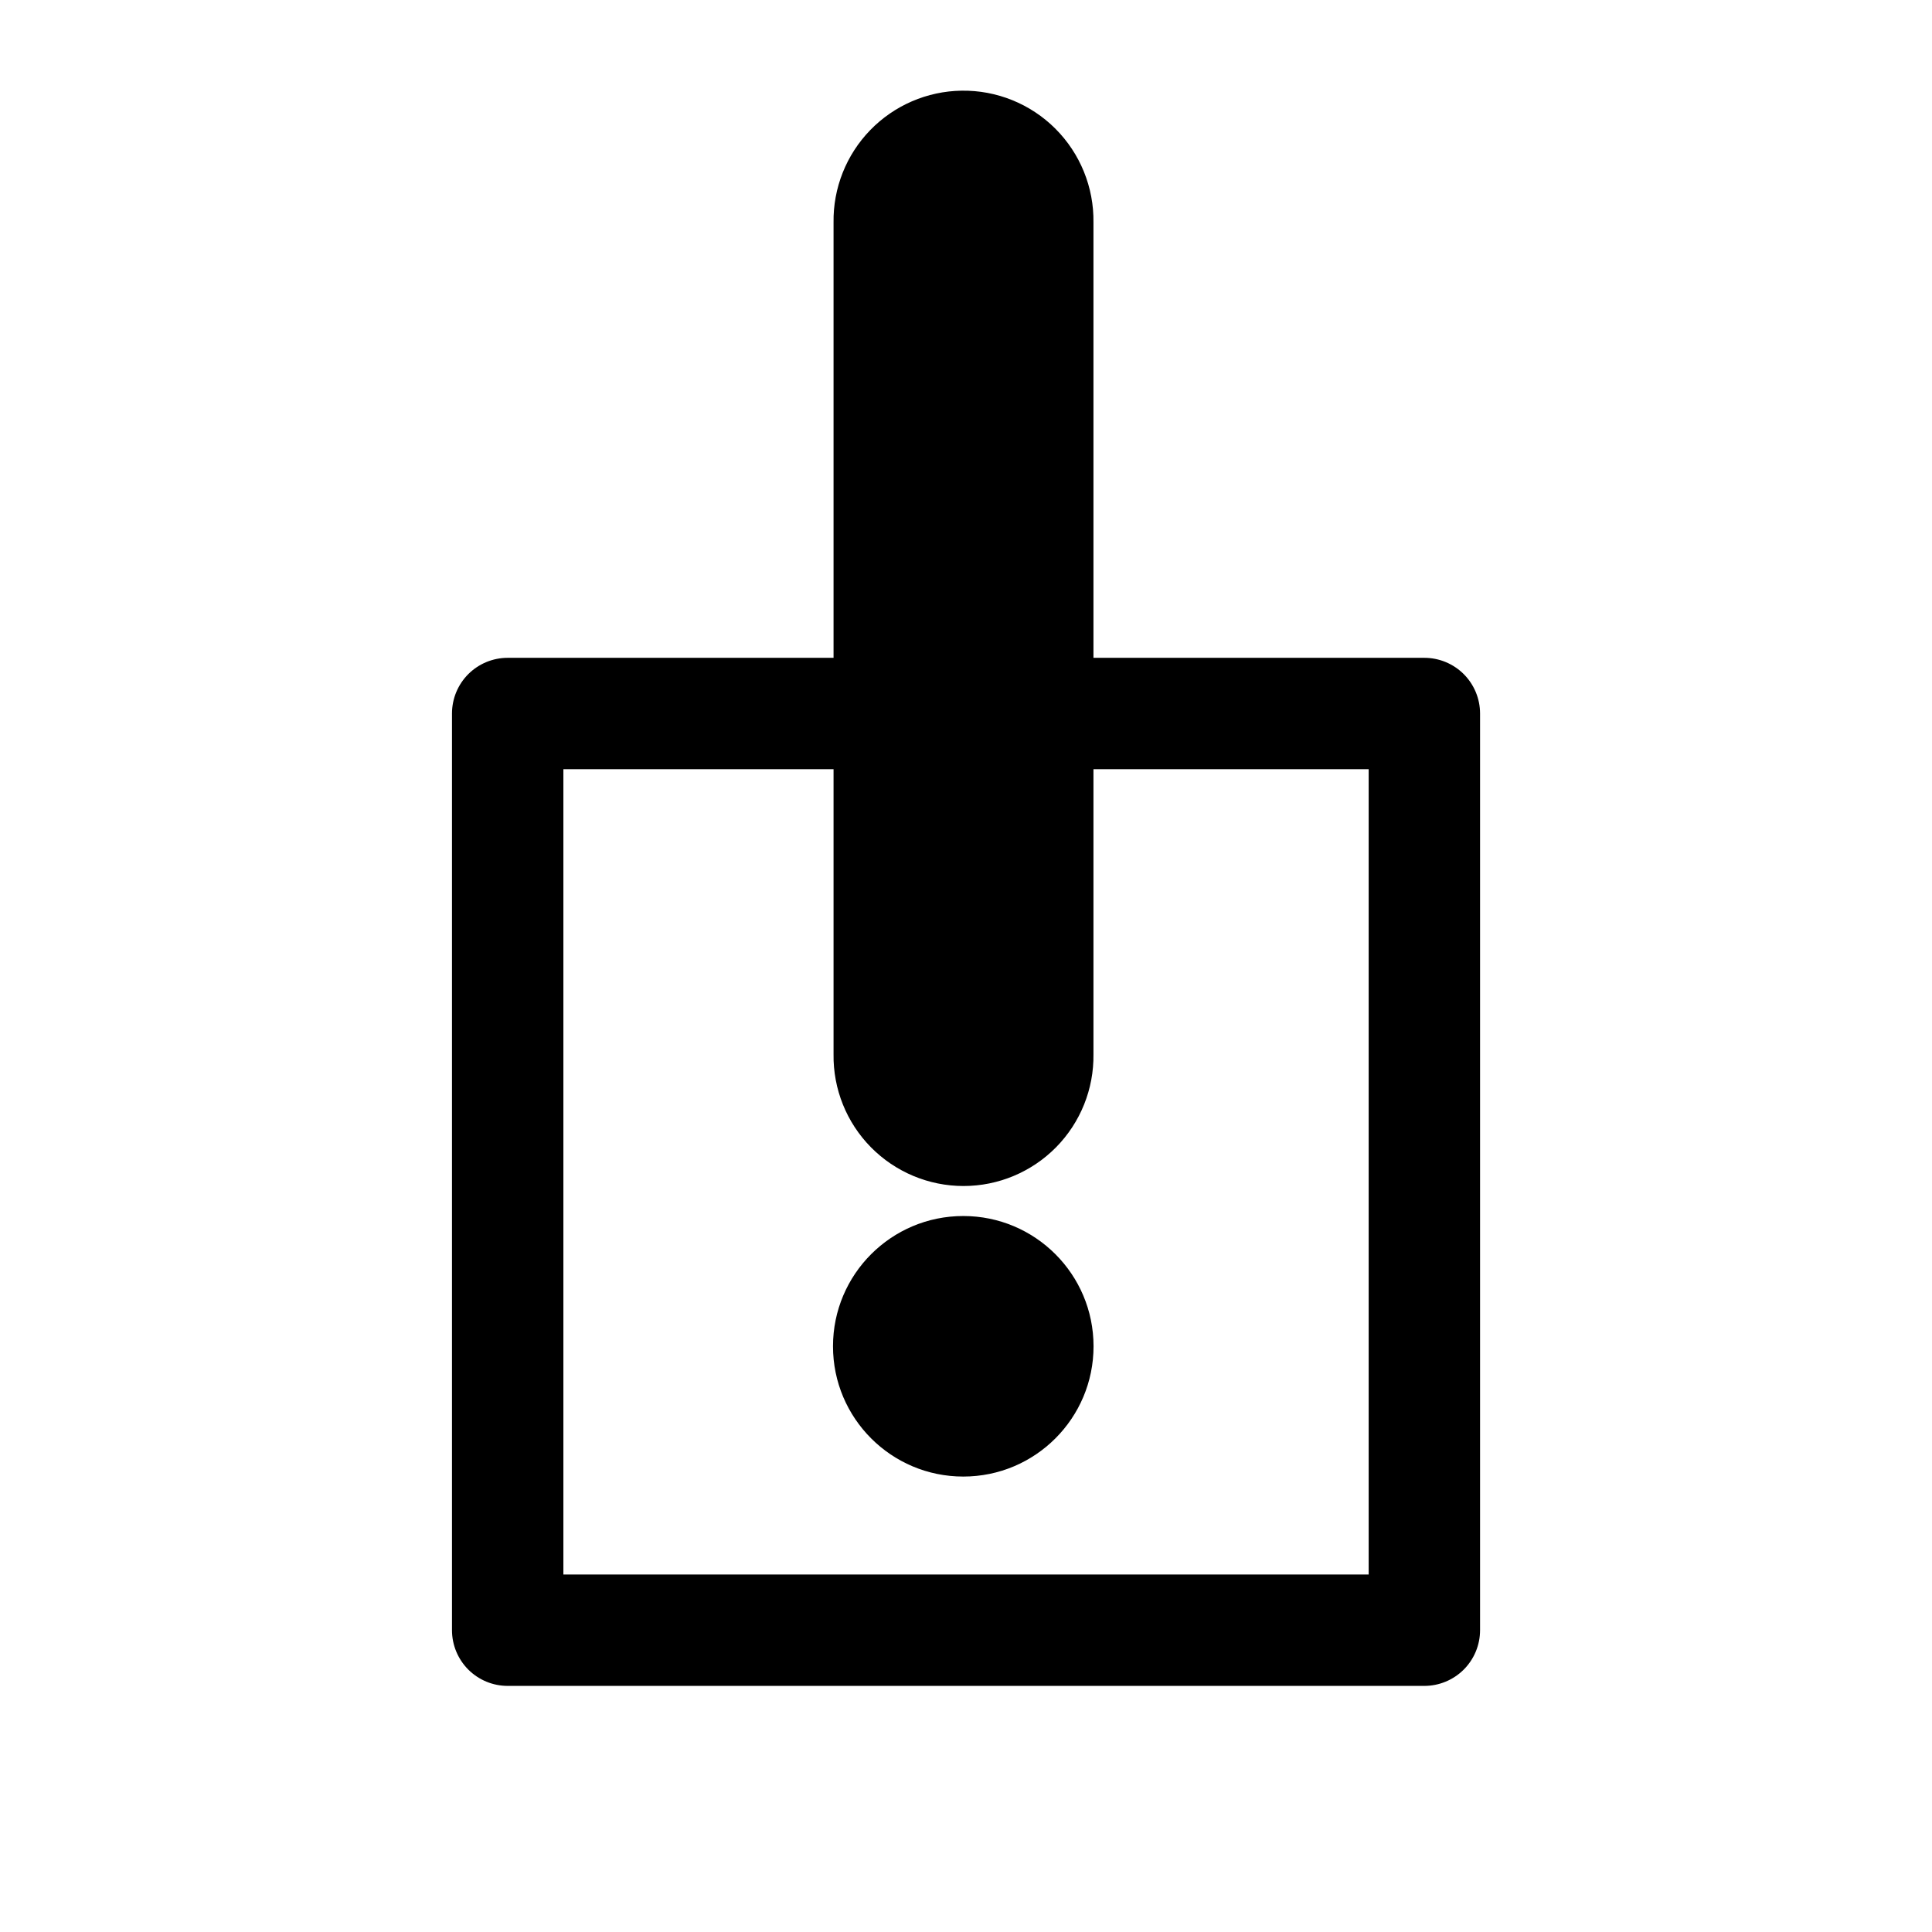 <?xml version="1.0" encoding="UTF-8"?>
<!-- Uploaded to: ICON Repo, www.svgrepo.com, Generator: ICON Repo Mixer Tools -->
<svg fill="#000000" width="800px" height="800px" version="1.1" viewBox="144 144 512 512" xmlns="http://www.w3.org/2000/svg">
 <g>
  <path d="m398.82 168.03c-9.129 0.137-17.828 3.891-24.191 10.441-6.359 6.547-9.859 15.355-9.73 24.484v220.42-0.004c-0.133 9.219 3.438 18.105 9.91 24.672 6.477 6.562 15.309 10.262 24.527 10.262 9.223 0 18.055-3.699 24.527-10.262 6.473-6.566 10.043-15.453 9.914-24.672v-220.42 0.004c0.133-9.309-3.512-18.273-10.094-24.855-6.586-6.578-15.555-10.211-24.863-10.07z"/>
  <path d="m433.8 500.78c0 19.066-15.457 34.523-34.523 34.523s-34.523-15.457-34.523-34.523 15.457-34.523 34.523-34.523 34.523 15.457 34.523 34.523"/>
  <path d="m278.54 318.33c-3.914 0-7.668 1.555-10.438 4.32-2.766 2.769-4.32 6.523-4.32 10.438v242.93c0 3.914 1.555 7.668 4.32 10.438 2.769 2.766 6.523 4.324 10.438 4.324h242.93c3.914 0 7.668-1.559 10.438-4.324 2.766-2.769 4.324-6.523 4.324-10.438v-242.93c0-3.914-1.559-7.668-4.324-10.438-2.769-2.766-6.523-4.32-10.438-4.32zm14.762 29.52h213.41v213.41h-213.41z"/>
 </g>
</svg>